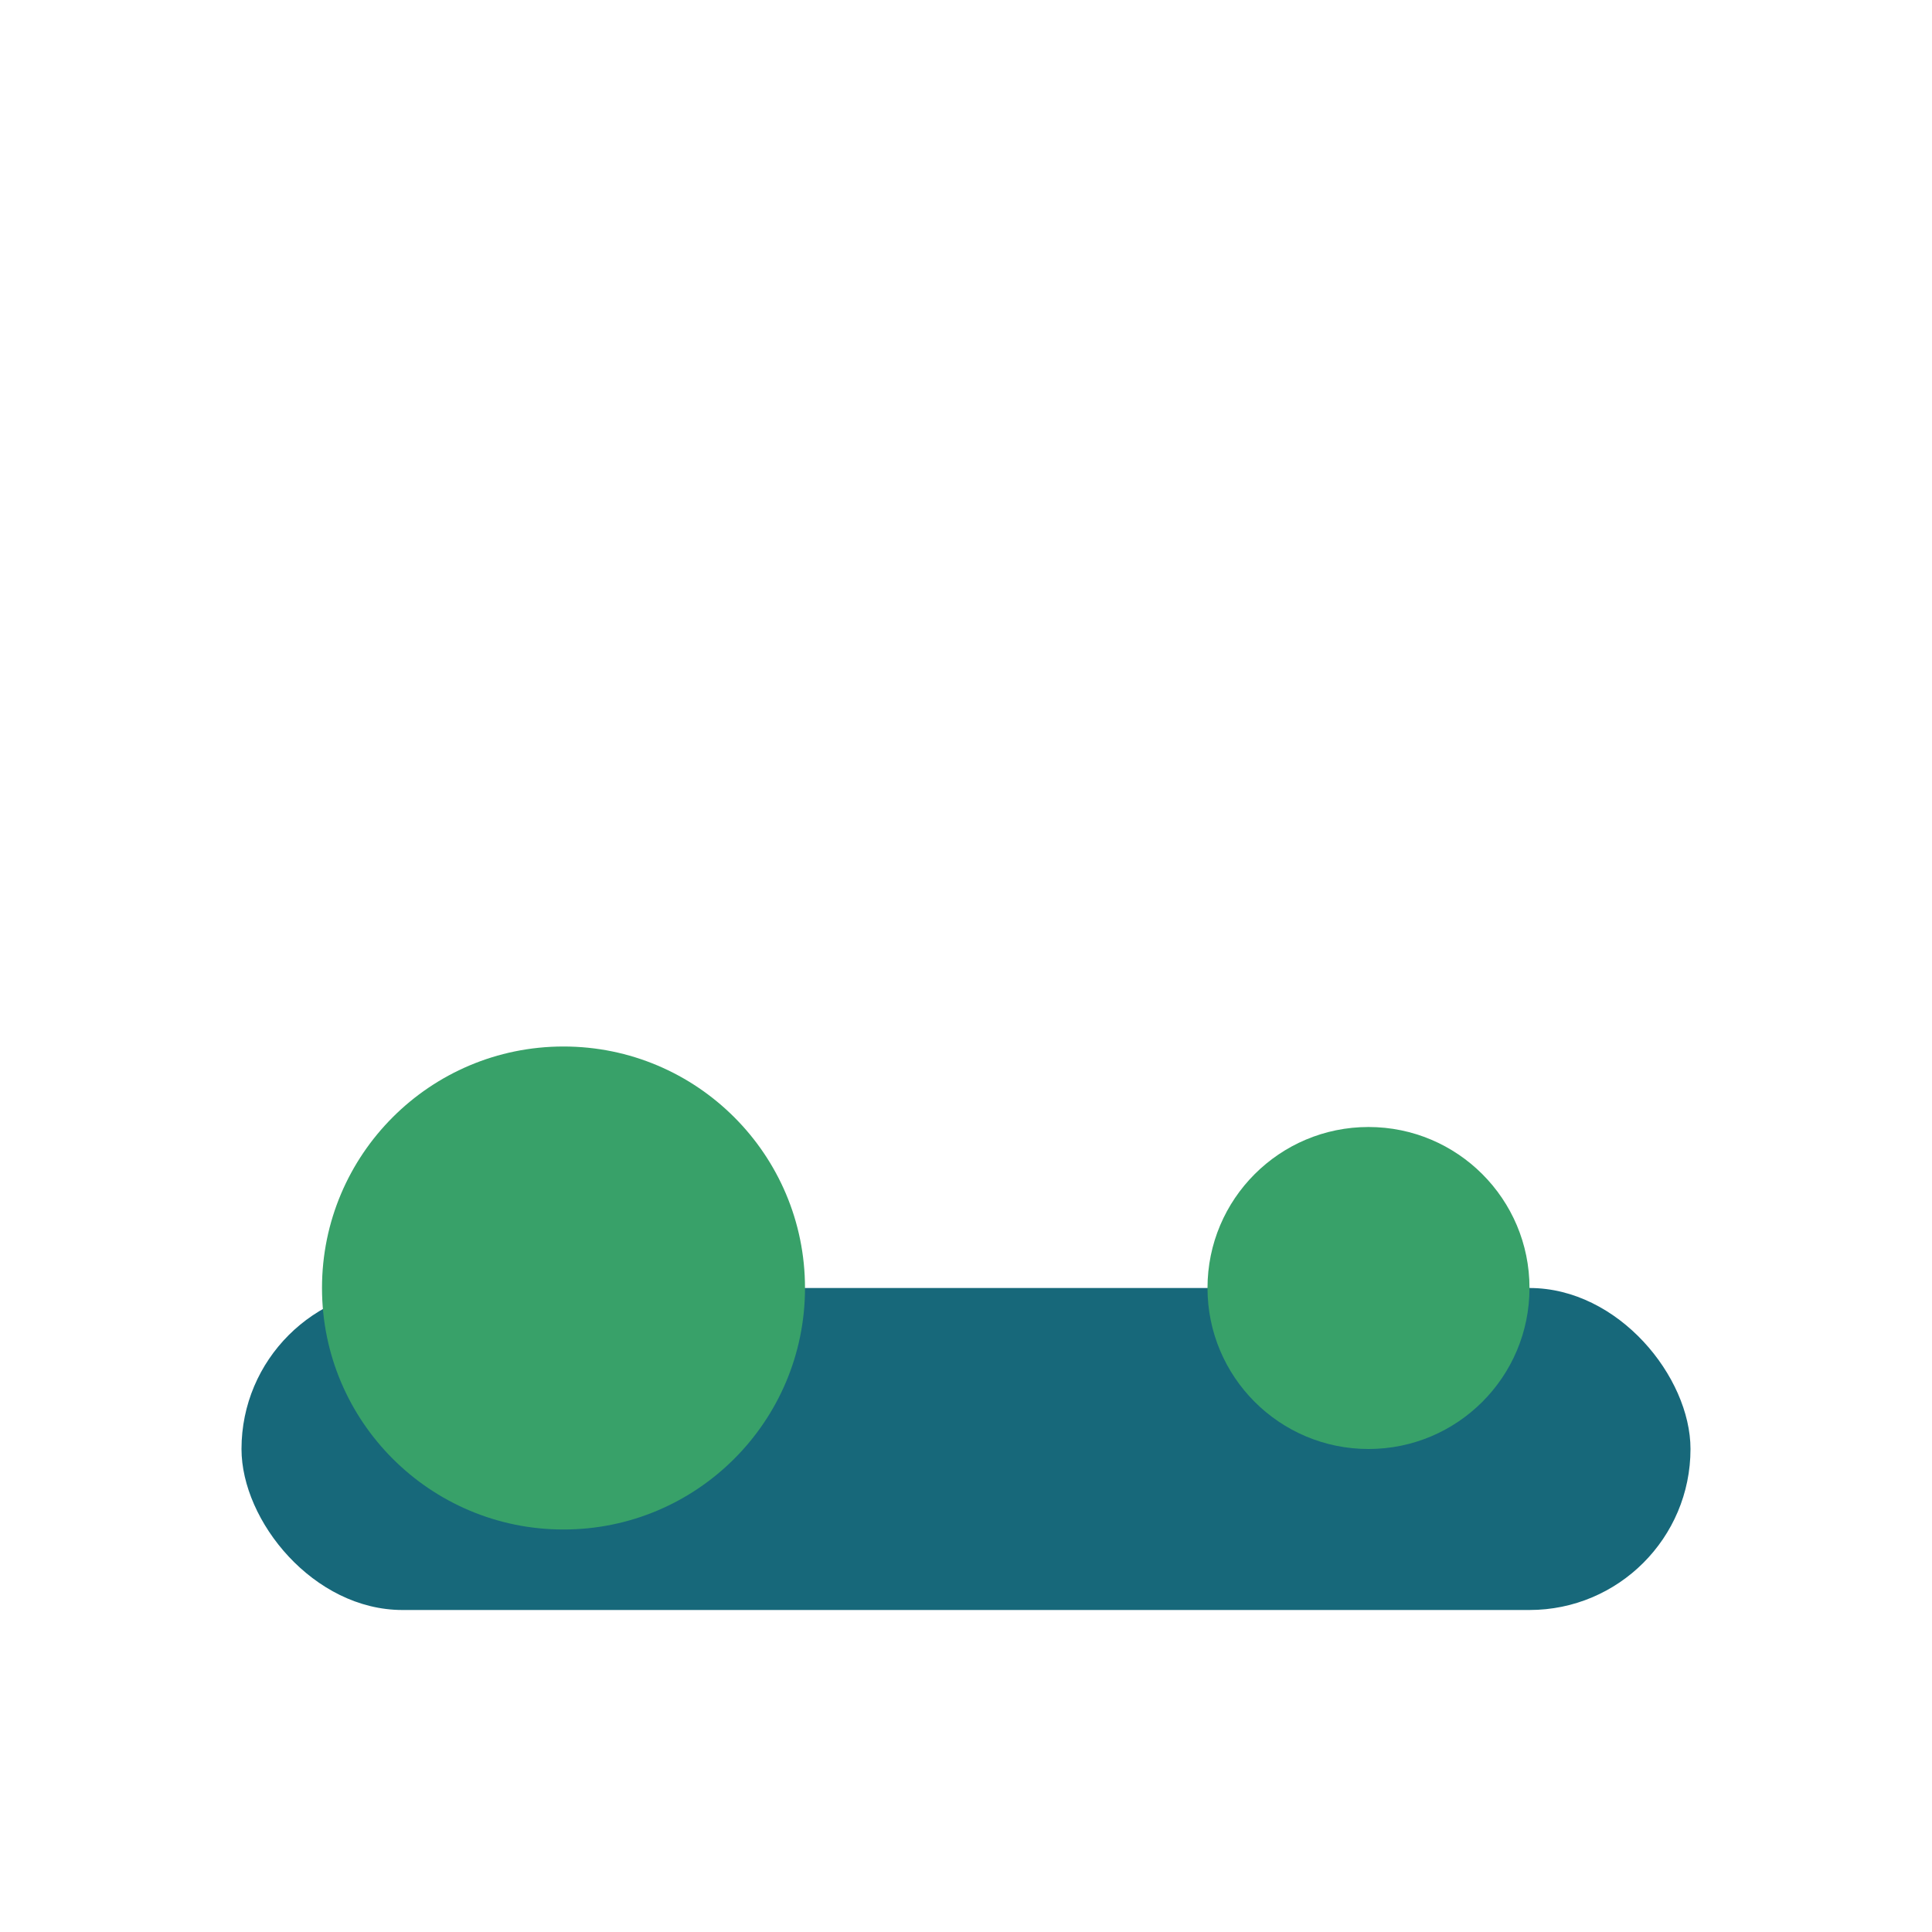 <?xml version="1.0" encoding="UTF-8"?>
<svg xmlns="http://www.w3.org/2000/svg" width="24" height="24" viewBox="0 0 24 24"><rect x="3" y="16" width="18" height="4" rx="2" fill="#17687A"/><circle cx="7" cy="16" r="3" fill="#38A169"/><circle cx="17" cy="16" r="2" fill="#38A169"/></svg>